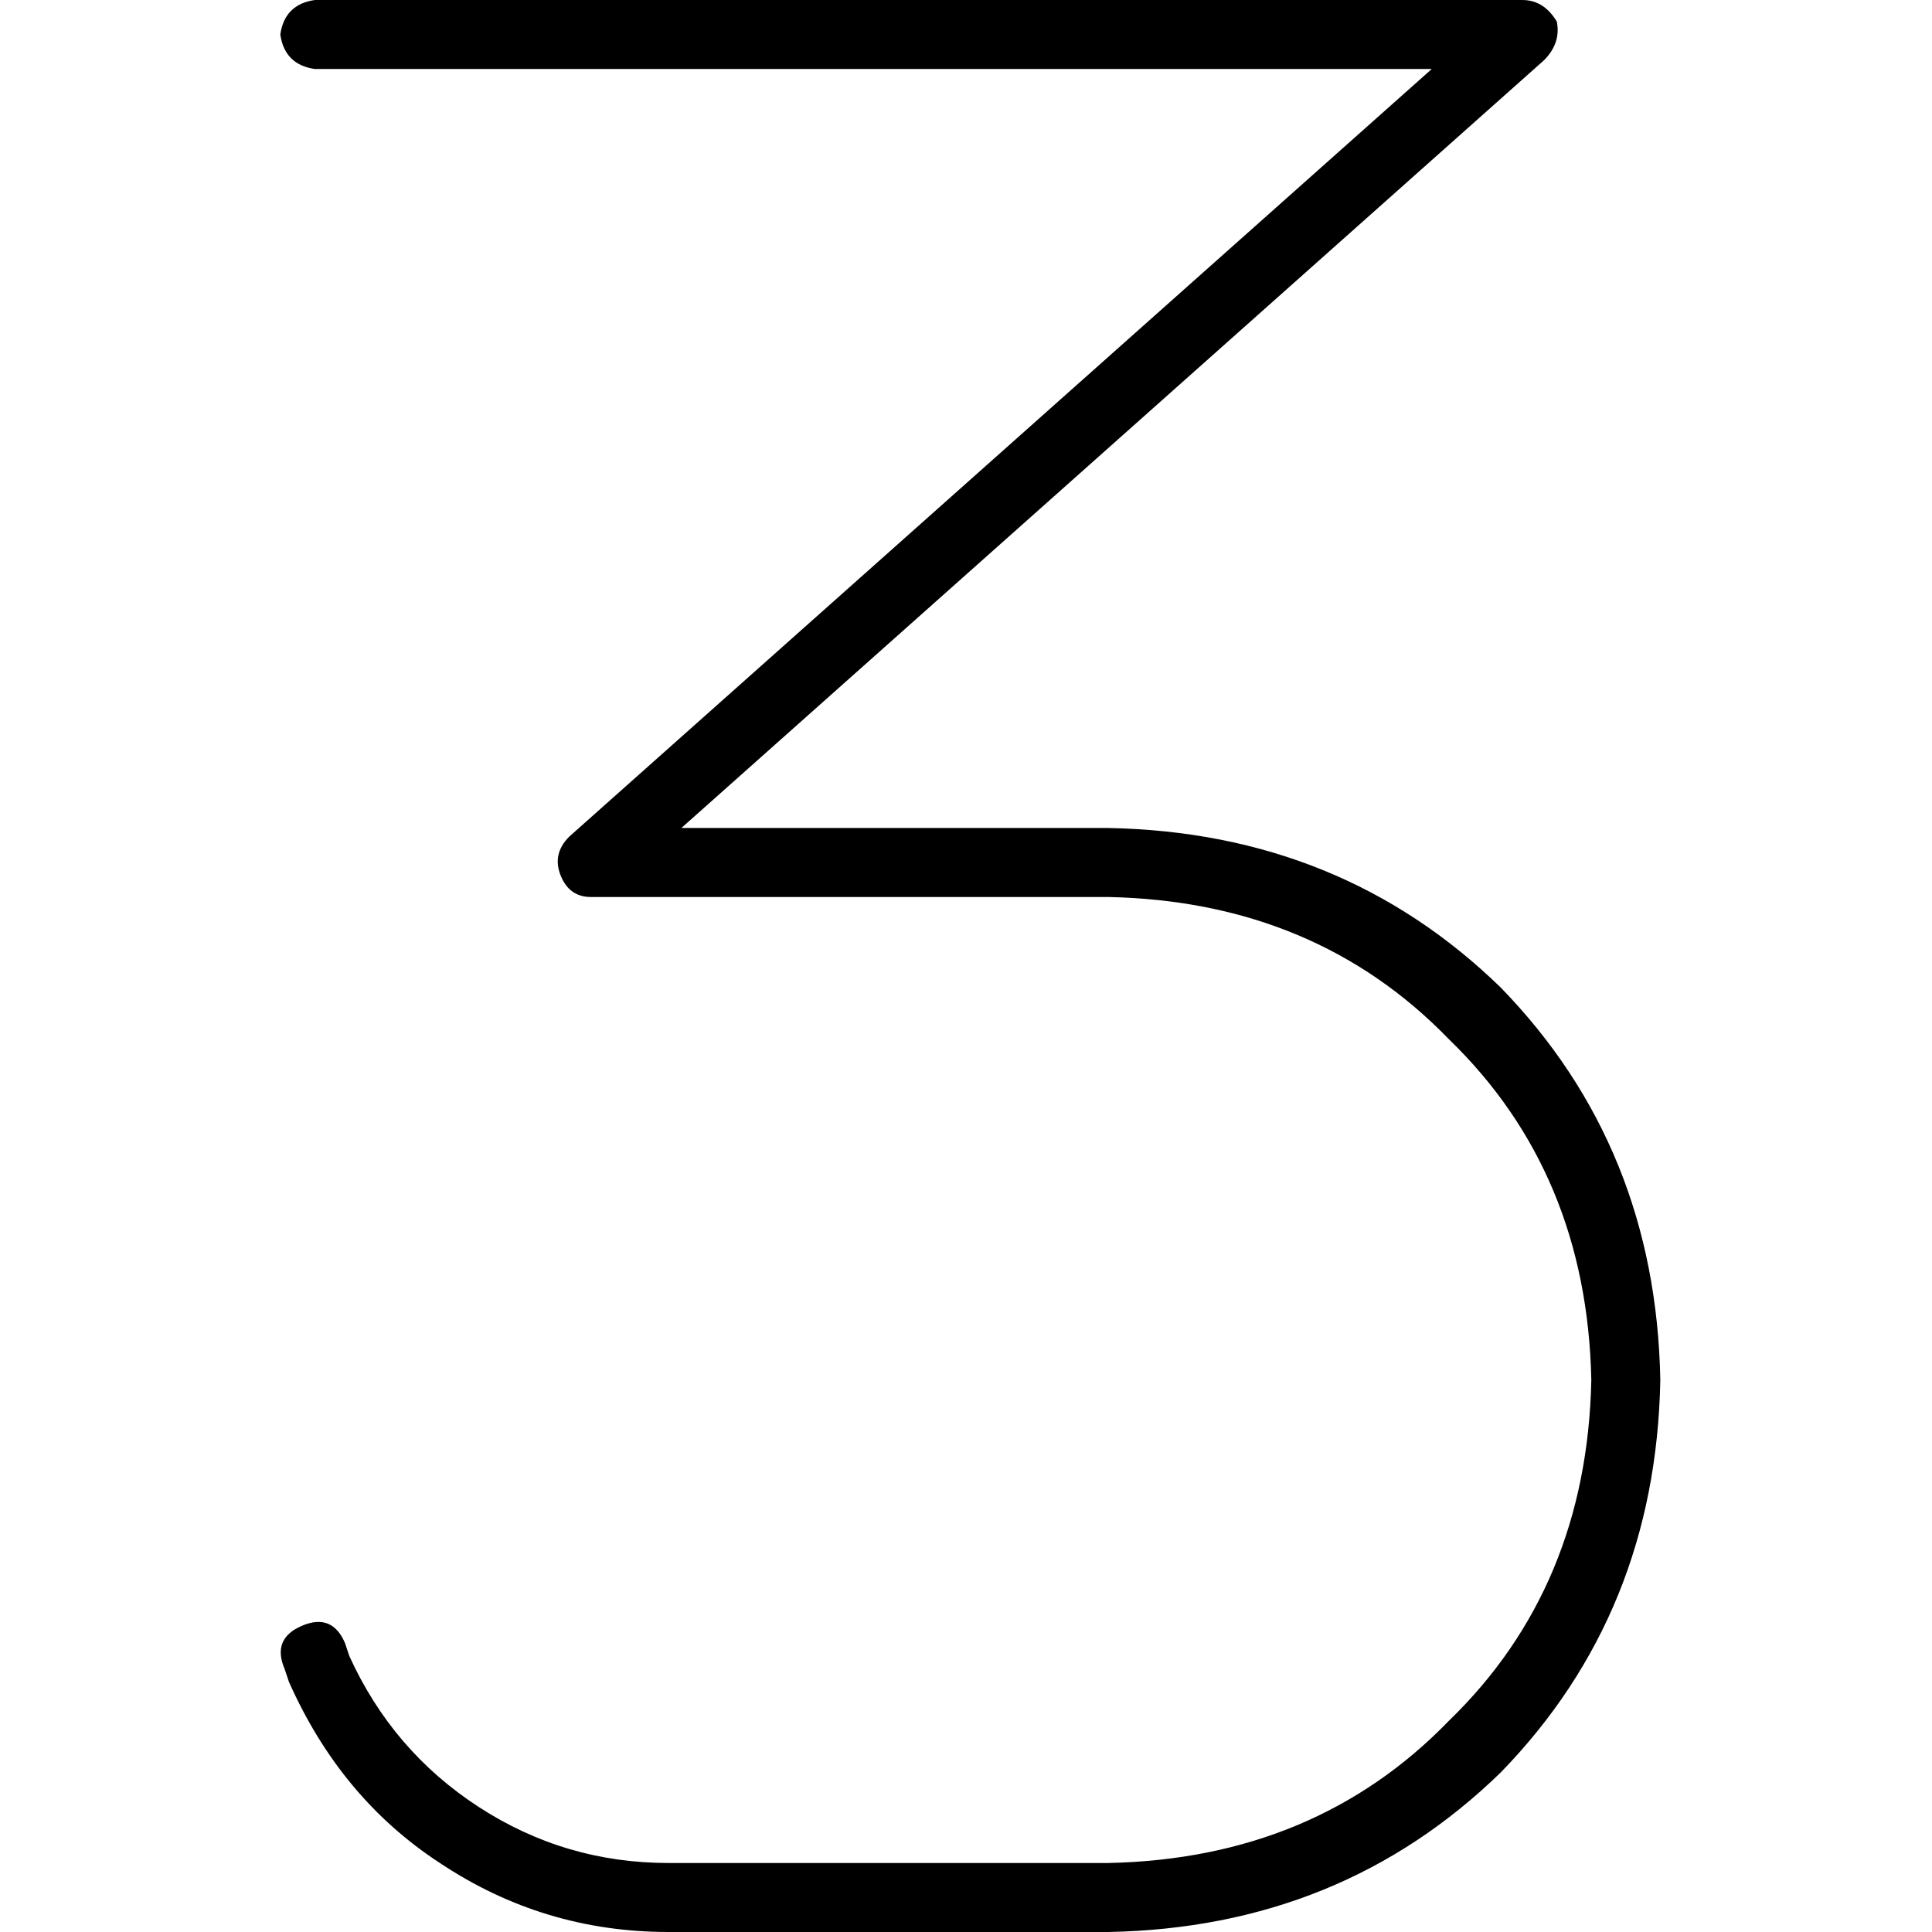 <svg xmlns="http://www.w3.org/2000/svg" viewBox="0 0 512 512">
  <path d="M 74.286 9.143 Q 75.429 1.143 83.429 0 L 403.429 0 L 403.429 0 Q 409.143 0 412.571 5.714 Q 413.714 11.429 409.143 16 L 180.571 219.429 L 180.571 219.429 L 293.714 219.429 L 293.714 219.429 Q 355.429 220.571 397.714 261.714 Q 438.857 304 440 365.714 Q 438.857 427.429 397.714 469.714 Q 355.429 510.857 293.714 512 L 177.143 512 L 177.143 512 Q 144 512 116.571 493.714 Q 90.286 476.571 76.571 445.714 L 75.429 442.286 L 75.429 442.286 Q 72 434.286 80 430.857 Q 88 427.429 91.429 435.429 L 92.571 438.857 L 92.571 438.857 Q 104 464 126.857 478.857 Q 149.714 493.714 177.143 493.714 L 293.714 493.714 L 293.714 493.714 Q 348.571 492.571 384 456 Q 420.571 420.571 421.714 365.714 Q 420.571 310.857 384 275.429 Q 348.571 238.857 293.714 237.714 L 156.571 237.714 L 156.571 237.714 Q 150.857 237.714 148.571 232 Q 146.286 226.286 150.857 221.714 L 379.429 18.286 L 379.429 18.286 L 83.429 18.286 L 83.429 18.286 Q 75.429 17.143 74.286 9.143 L 74.286 9.143 Z" />
</svg>